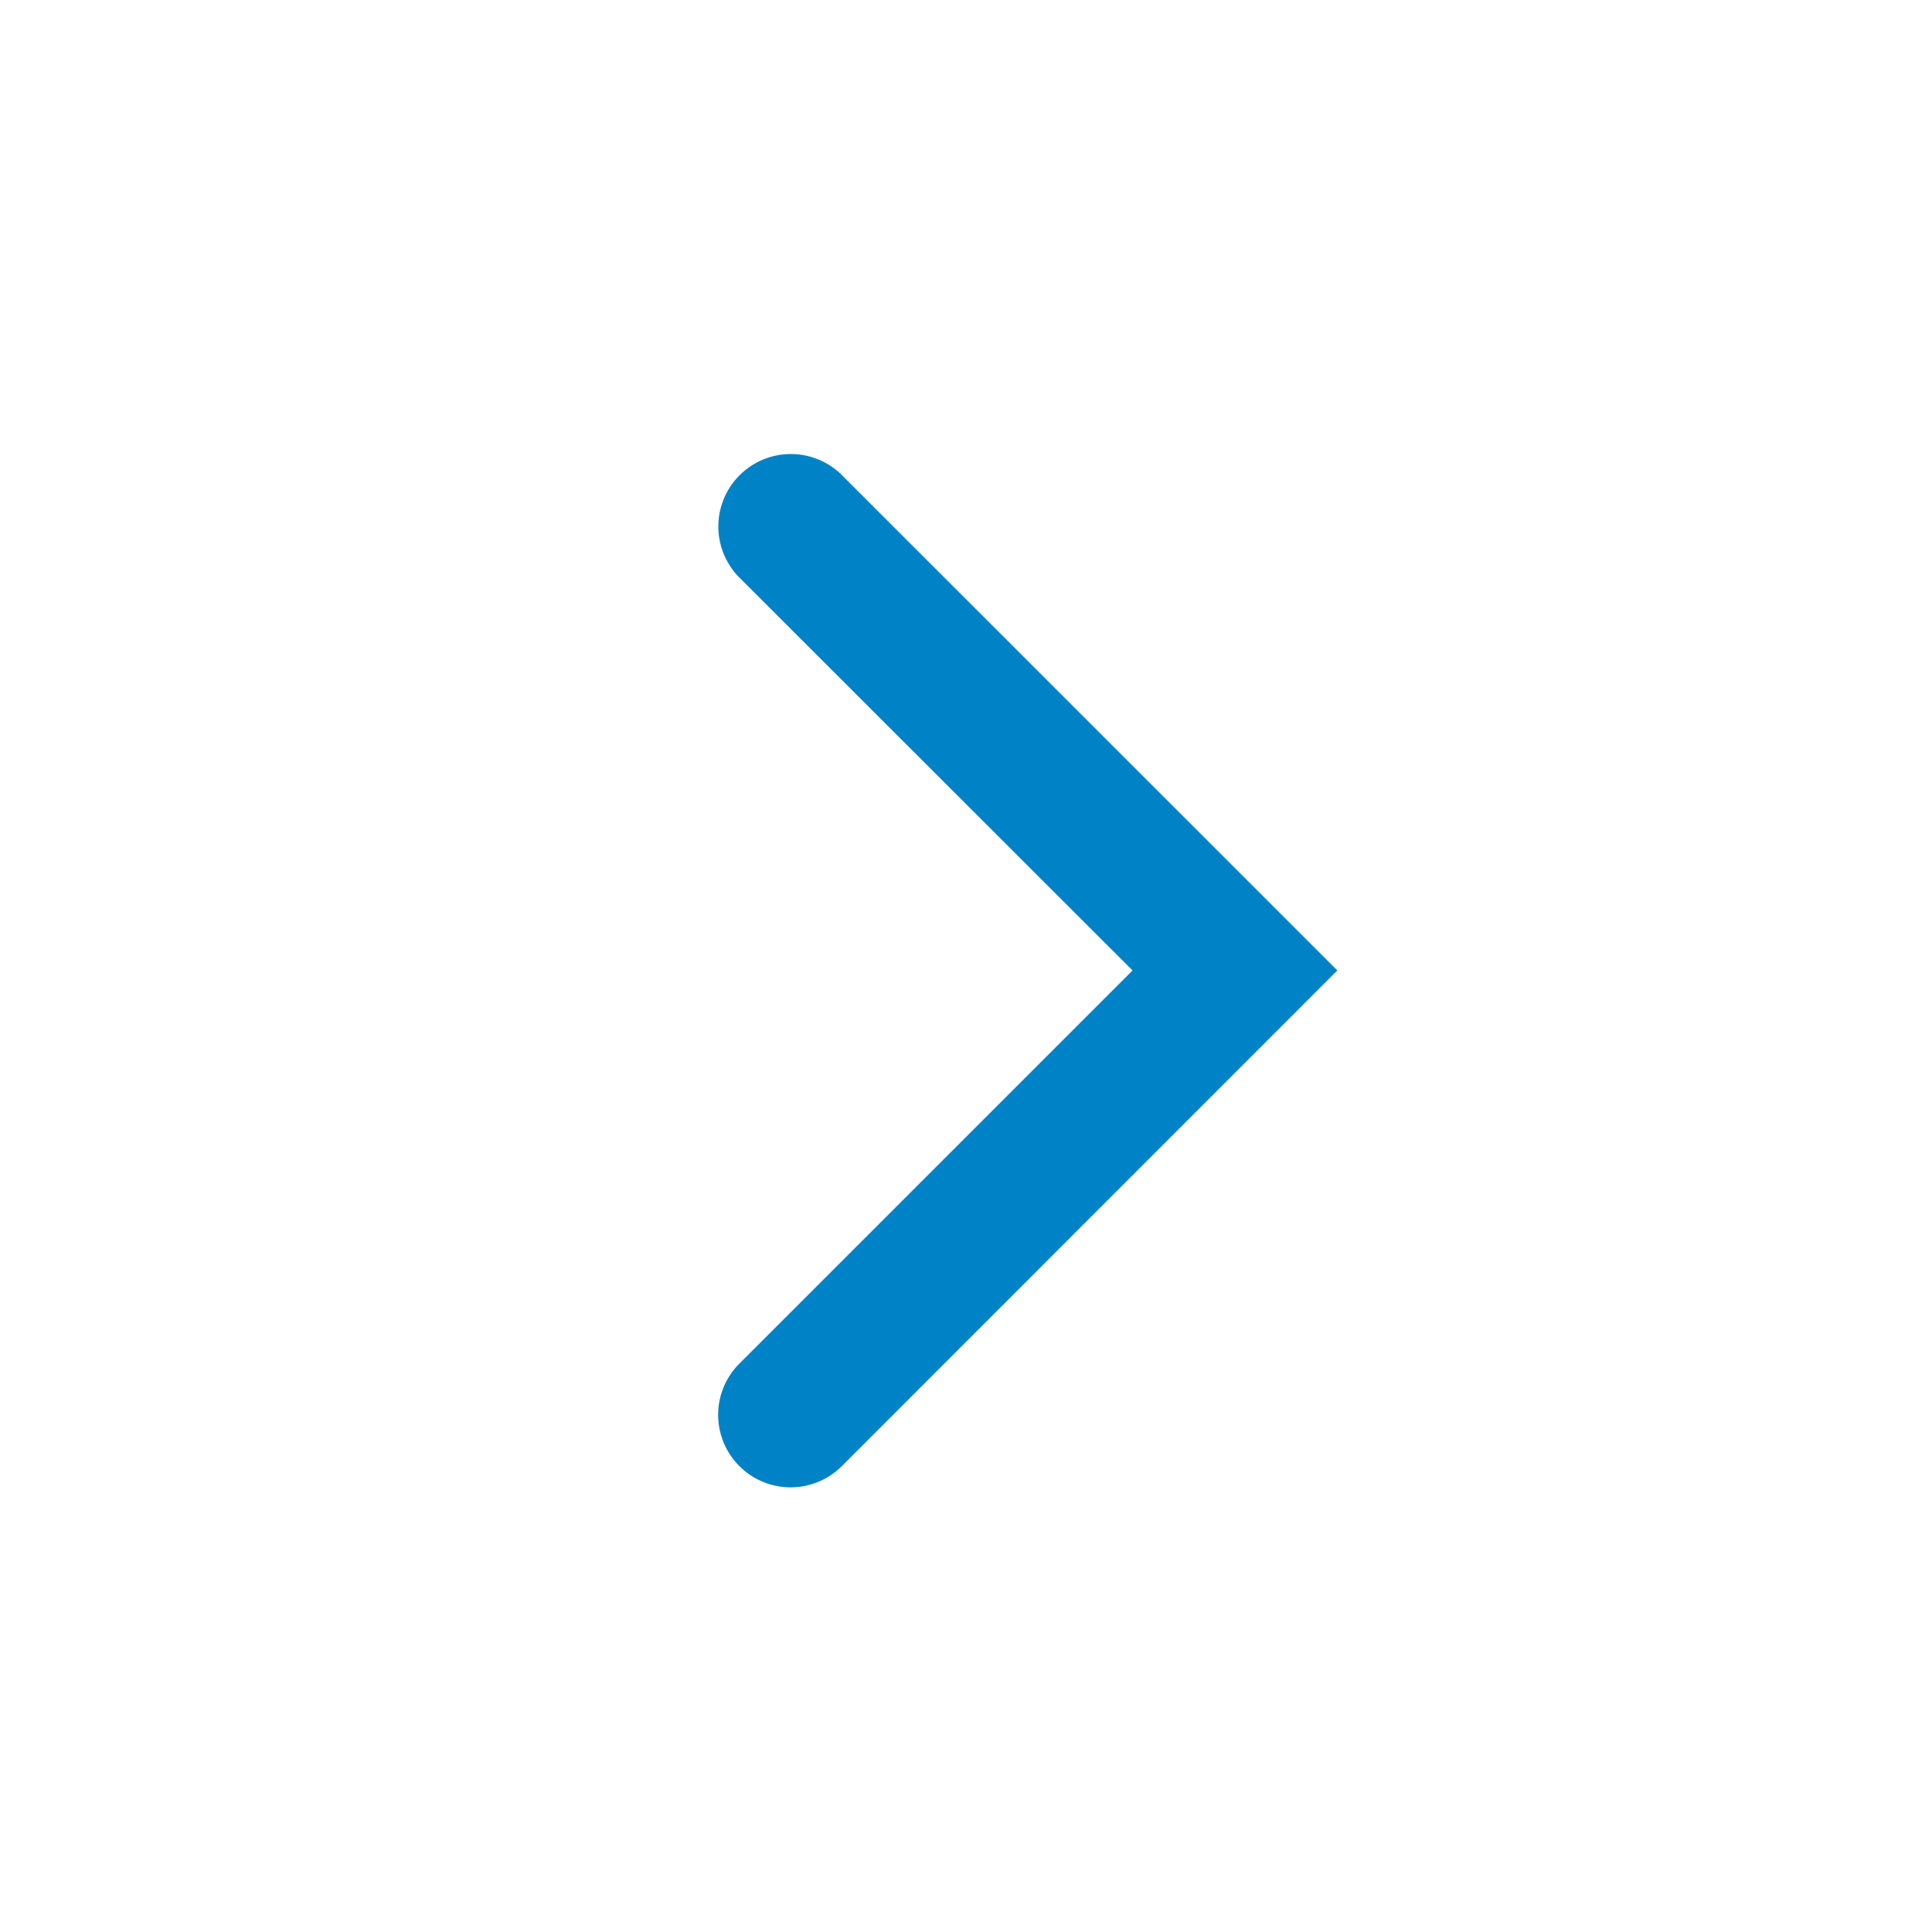 <svg xmlns="http://www.w3.org/2000/svg" width="20" height="20" viewBox="0 0 20 20"><defs><style>.a{fill:rgba(255,255,255,0);opacity:0;}.b{fill:#0083C6;}</style></defs><rect class="a" width="20" height="20"/><path class="b" d="M317.861,211.5l-4.07,4.07a.75.75,0,0,0,0,1.061h0a.75.75,0,0,0,1.061,0l5.129-5.131h0l-1.057-1.057-4.07-4.069a.75.75,0,0,0-1.061,0h0a.75.75,0,0,0,0,1.061Z" transform="translate(-306.137 -201.454)"/></svg>